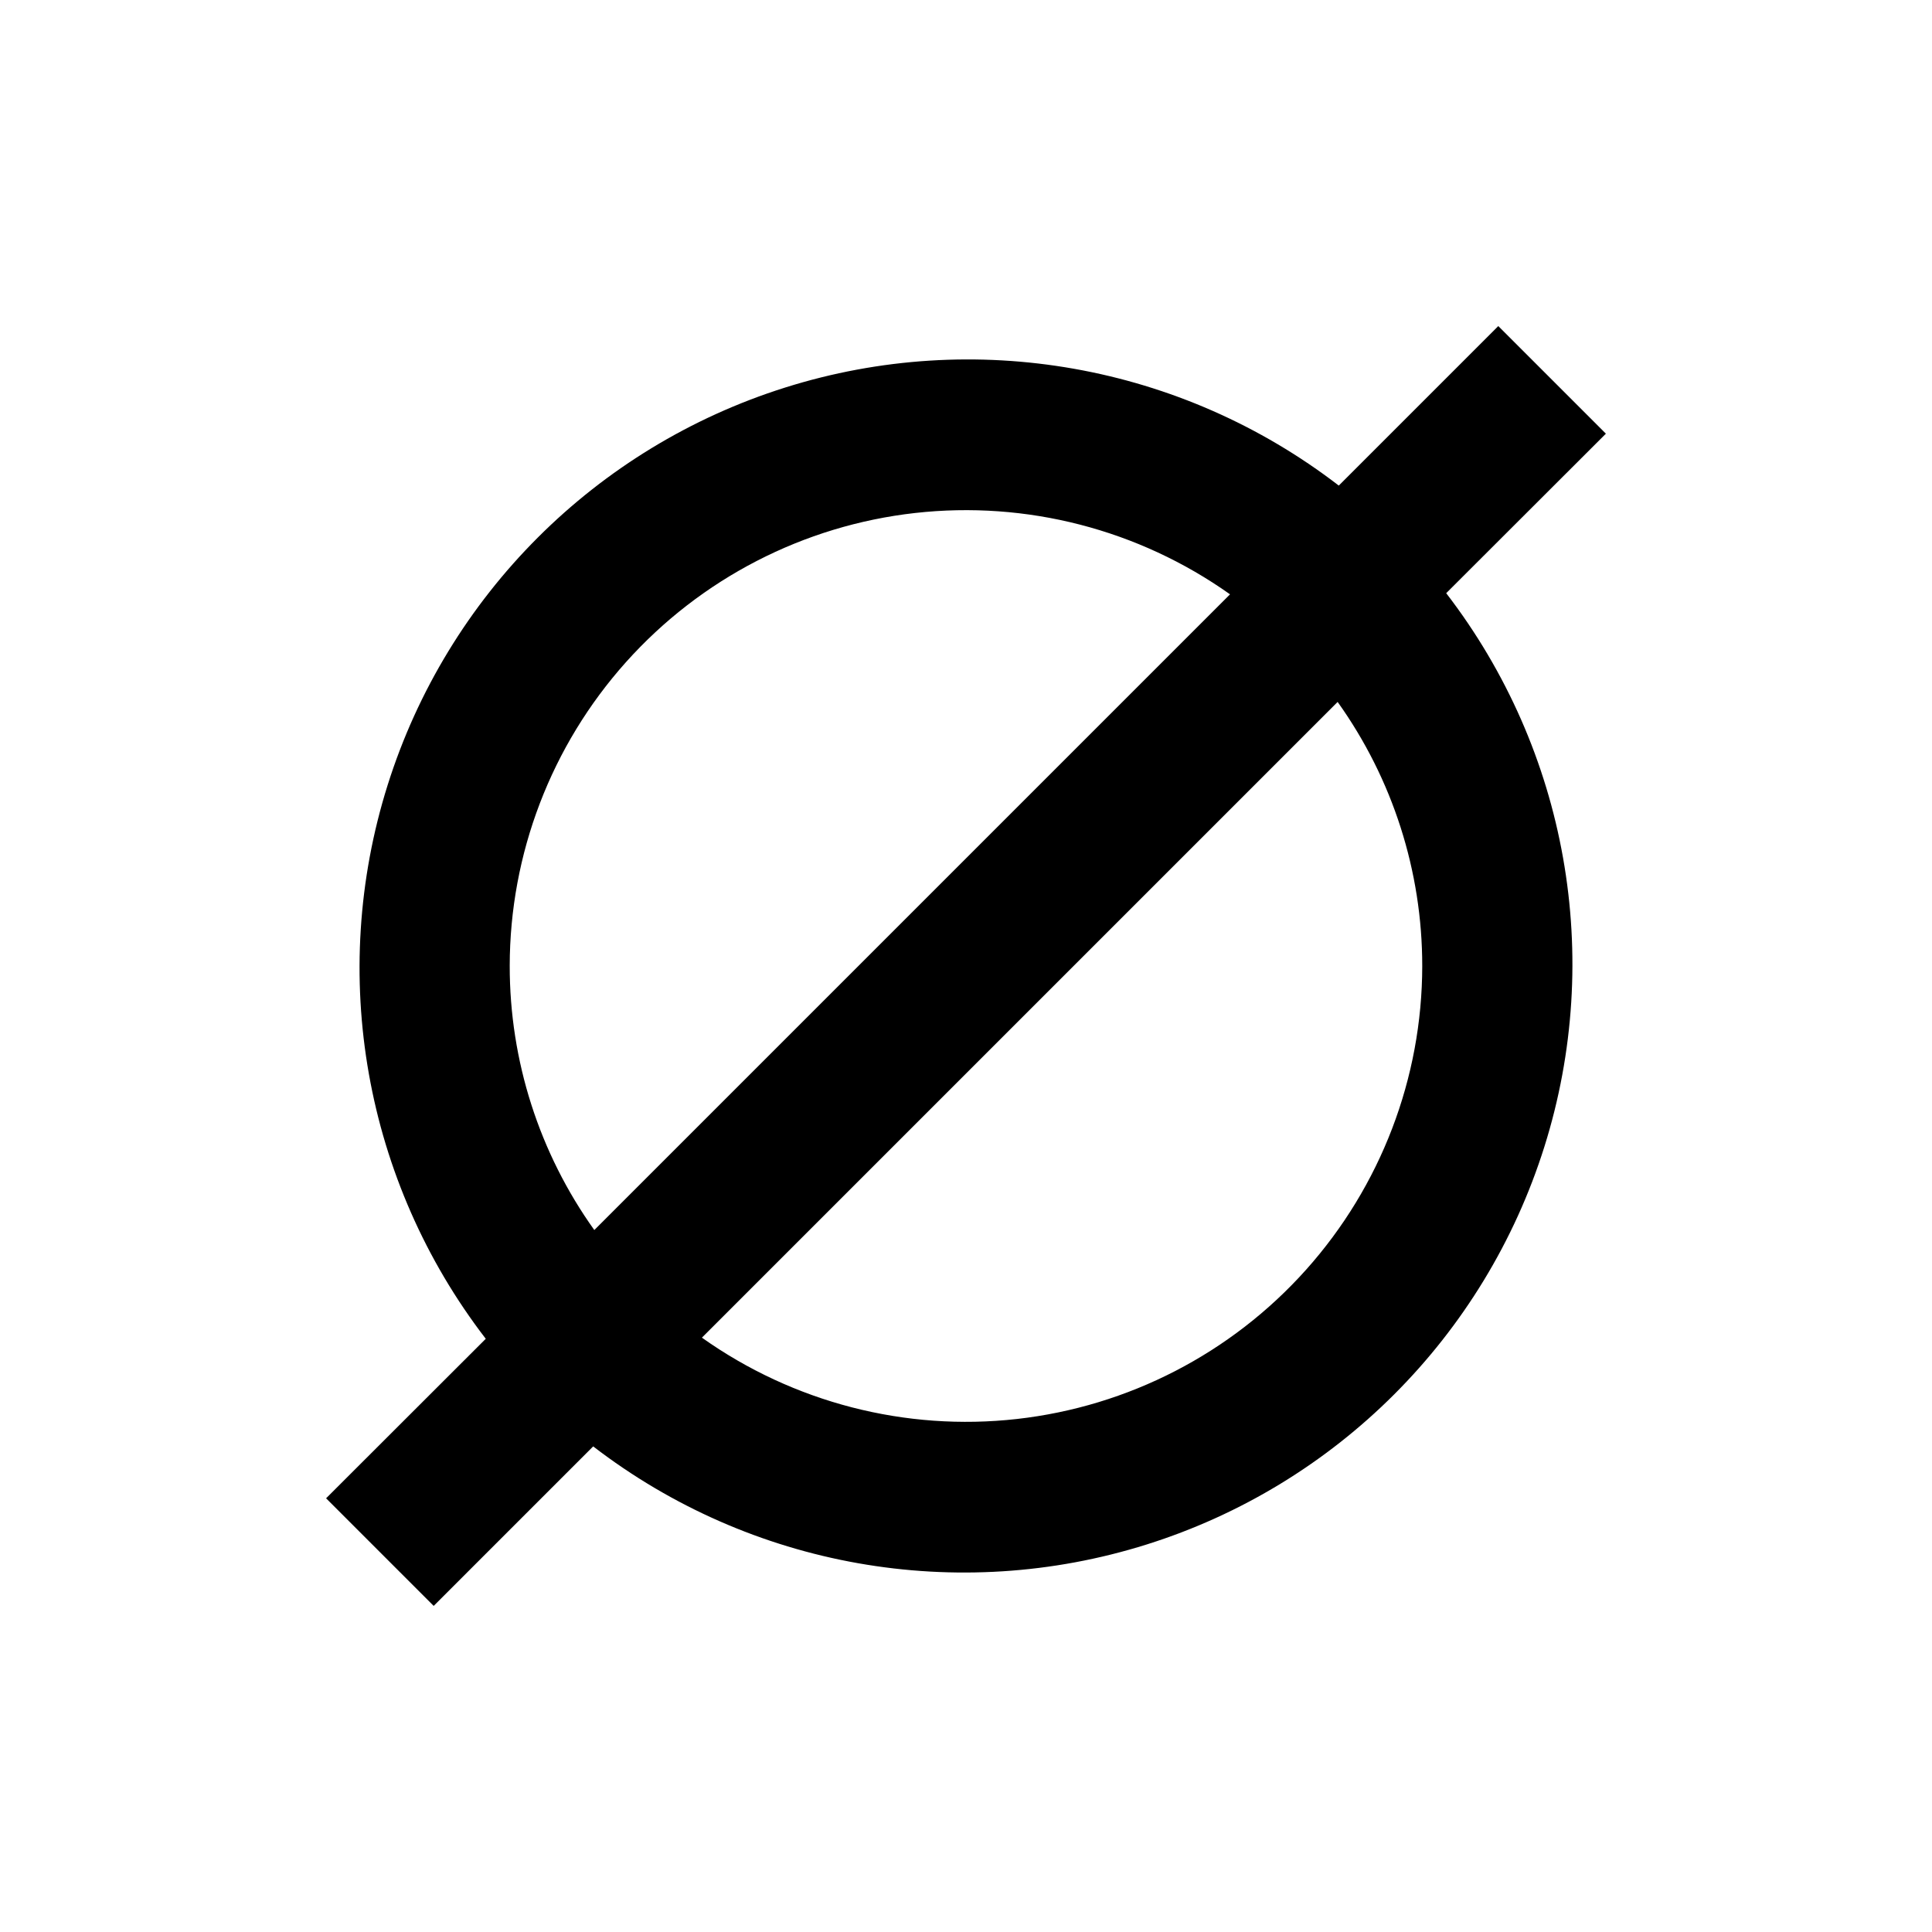 <?xml version="1.0" encoding="UTF-8"?>
<!-- Uploaded to: ICON Repo, www.svgrepo.com, Generator: ICON Repo Mixer Tools -->
<svg fill="#000000" width="800px" height="800px" version="1.1" viewBox="144 144 512 512" xmlns="http://www.w3.org/2000/svg">
 <path d="m258.93 569.58 42.27-42.27c41.73 32.098 96.504 41.793 146.72 25.98 50.219-15.816 89.547-55.156 105.35-105.38 15.805-50.219 6.094-104.99-26.012-146.71l42.32-42.27-28.516-28.516-42.27 42.27c-41.734-32.098-96.508-41.797-146.72-25.98-50.215 15.816-89.547 55.152-105.35 105.37-15.805 50.219-6.094 104.99 26.012 146.72l-42.316 42.27zm261.98-169.58c-0.027 29.711-10.996 58.375-30.809 80.516-19.812 22.145-47.086 36.215-76.613 39.531-29.527 3.316-59.242-4.356-83.473-21.555l168.47-168.47c14.594 20.414 22.434 44.883 22.422 69.98zm-241.83 0c0.027-29.715 10.992-58.375 30.805-80.52 19.816-22.141 47.086-36.215 76.613-39.531 29.527-3.312 59.242 4.359 83.473 21.555l-168.47 168.47c-14.594-20.414-22.434-44.883-22.418-69.977z"/>
</svg>